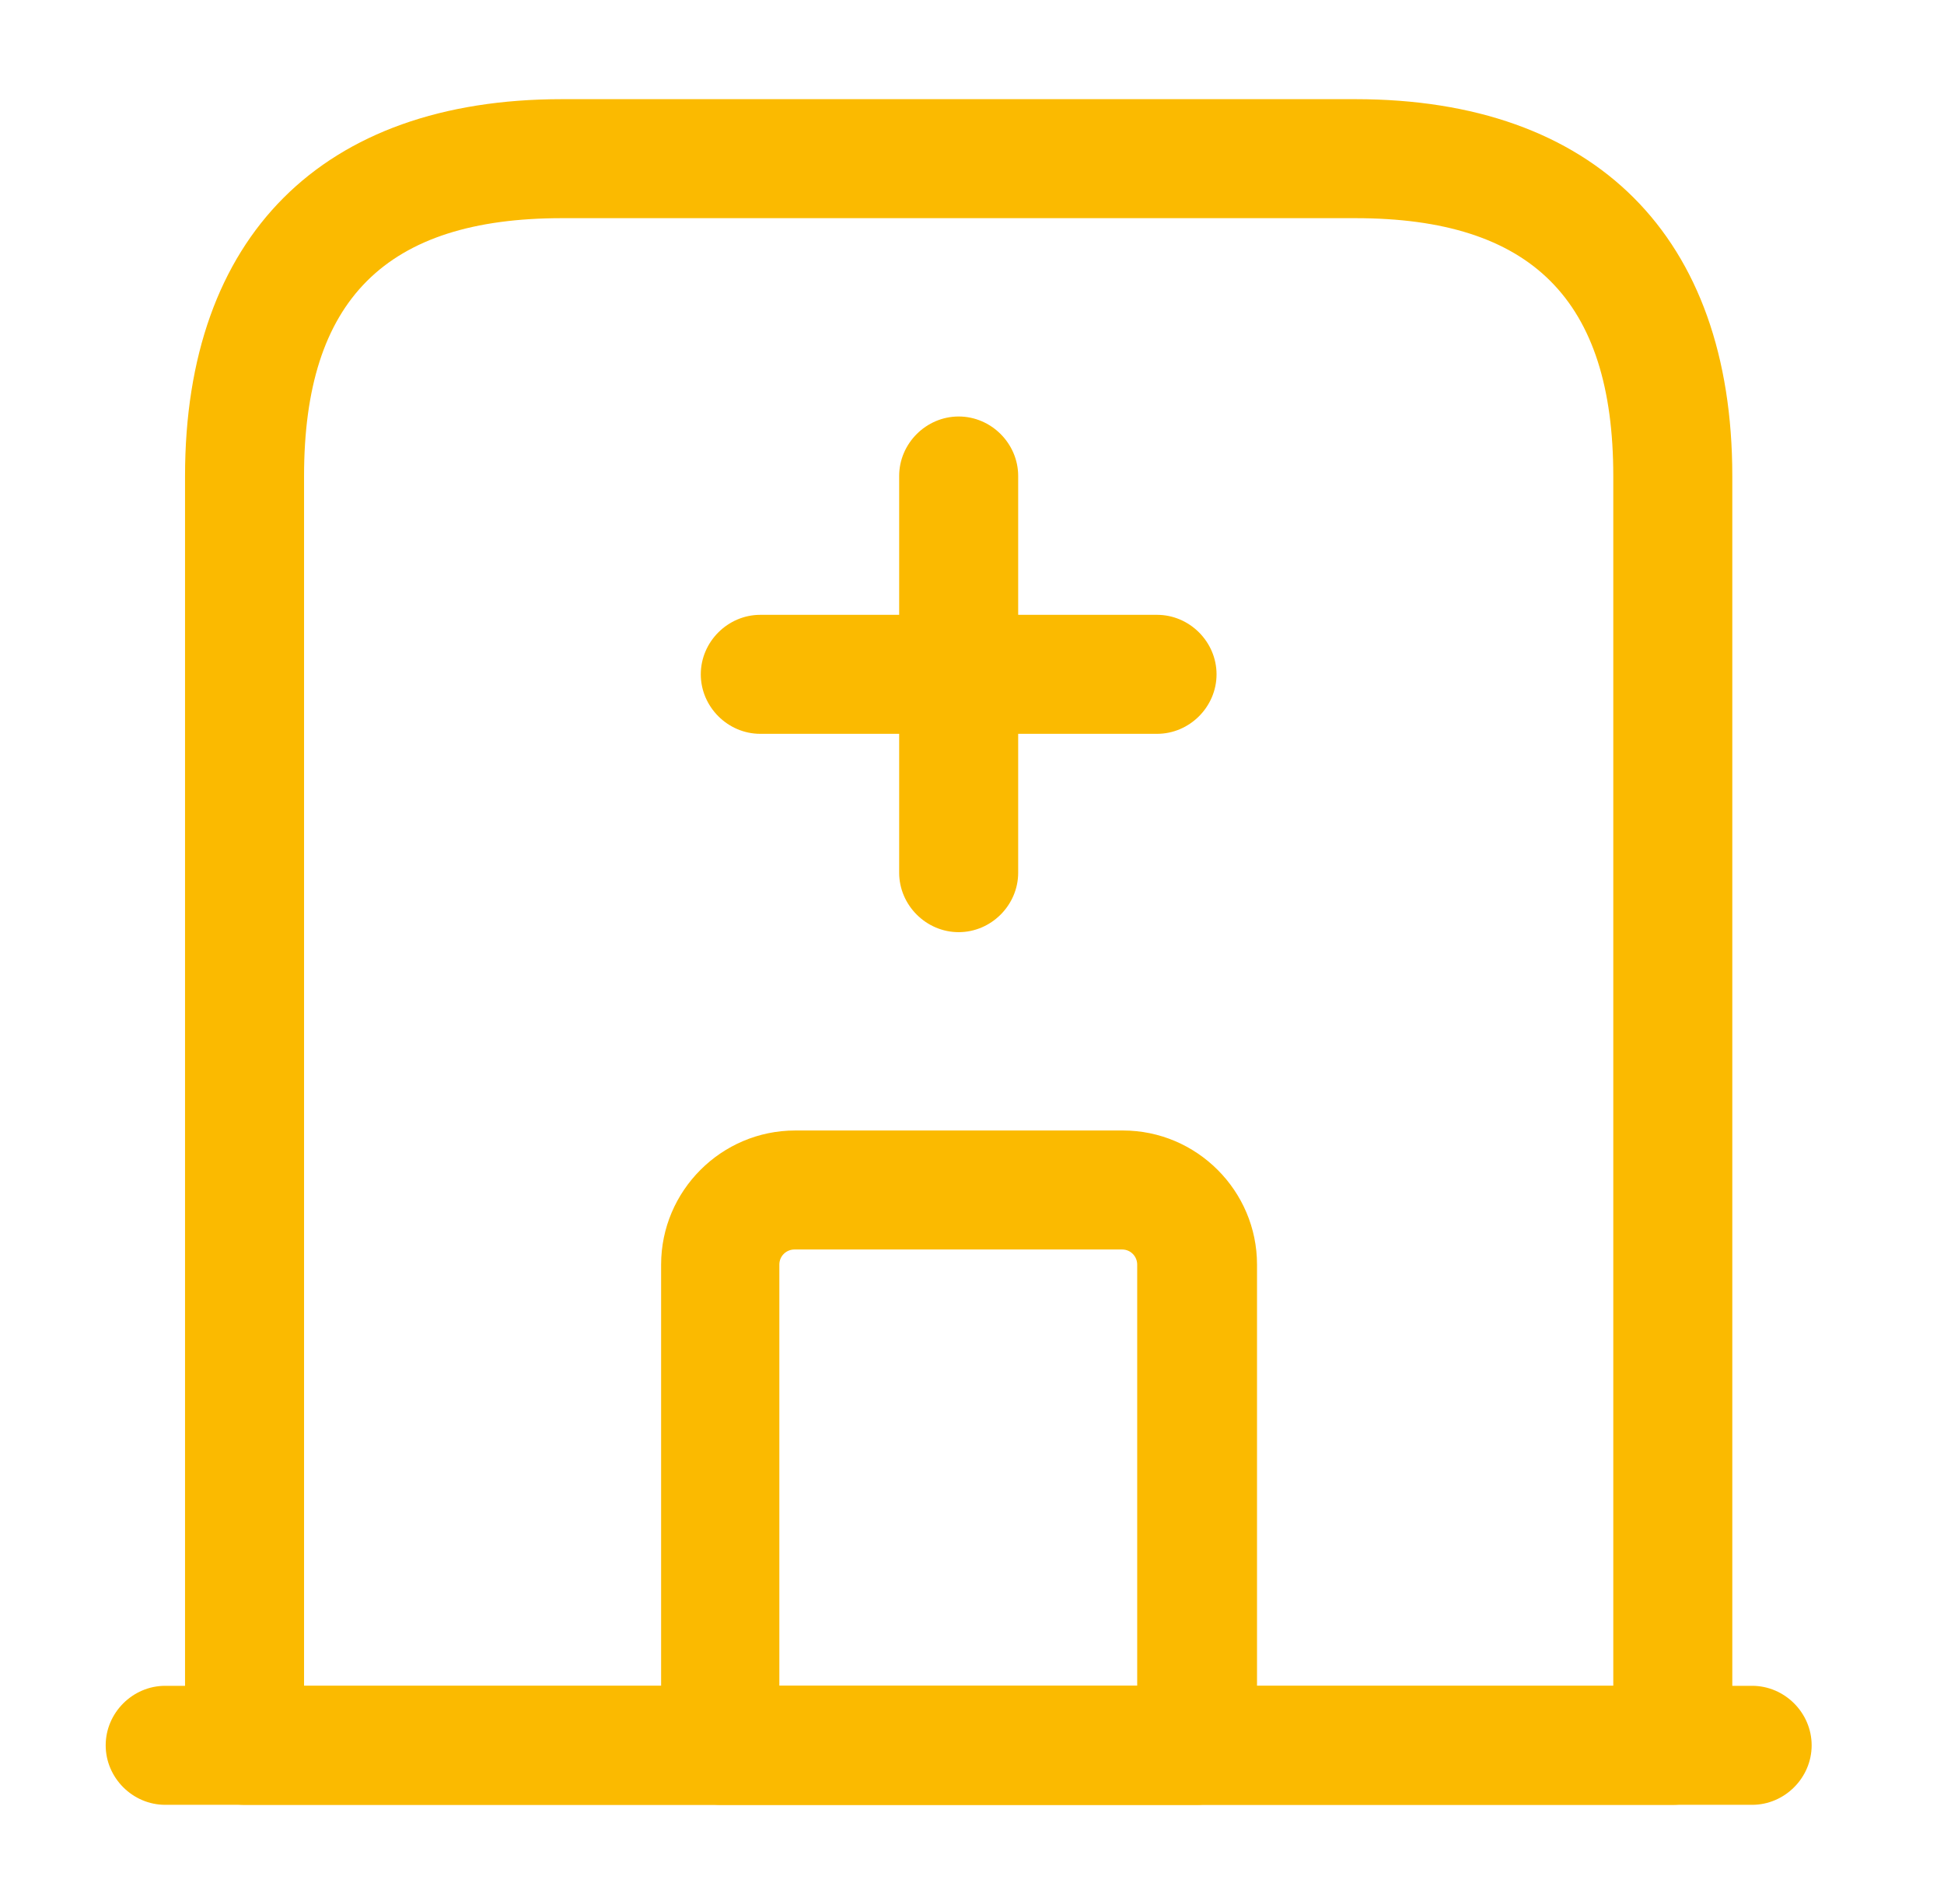 <svg width="49" height="48" viewBox="0 0 49 48" fill="none" xmlns="http://www.w3.org/2000/svg">
<path d="M44.164 45.5H4.164C3.344 45.5 2.664 44.82 2.664 44C2.664 43.18 3.344 42.5 4.164 42.5H44.164C44.984 42.5 45.664 43.18 45.664 44C45.664 44.82 44.984 45.5 44.164 45.5Z" fill="#FBBA00"/>
<path d="M42.164 45.5H6.164C5.344 45.5 4.664 44.82 4.664 44V12C4.664 5.96 8.124 2.5 14.164 2.5H34.164C40.204 2.5 43.664 5.96 43.664 12V44C43.664 44.82 42.984 45.5 42.164 45.5ZM7.664 42.5H40.664V12C40.664 7.56 38.604 5.5 34.164 5.5H14.164C9.724 5.5 7.664 7.56 7.664 12V42.5Z" fill="#FBBA00"/>
<path d="M30.164 45.5H18.164C17.344 45.5 16.664 44.82 16.664 44V31.88C16.664 30.02 18.184 28.5 20.044 28.5H28.304C30.164 28.5 31.684 30.02 31.684 31.88V44C31.664 44.82 30.984 45.5 30.164 45.5ZM19.664 42.5H28.664V31.88C28.664 31.68 28.504 31.5 28.284 31.5H20.024C19.824 31.5 19.644 31.66 19.644 31.88V42.5H19.664Z" fill="#FBBA00"/>
<path d="M24.164 23.5C23.344 23.5 22.664 22.82 22.664 22V12C22.664 11.18 23.344 10.5 24.164 10.5C24.984 10.5 25.664 11.18 25.664 12V22C25.664 22.82 24.984 23.5 24.164 23.5Z" fill="#FBBA00"/>
<path d="M29.164 18.5H19.164C18.344 18.5 17.664 17.82 17.664 17C17.664 16.18 18.344 15.5 19.164 15.5H29.164C29.984 15.5 30.664 16.18 30.664 17C30.664 17.82 29.984 18.5 29.164 18.5Z" fill="#FBBA00"/>
</svg>

